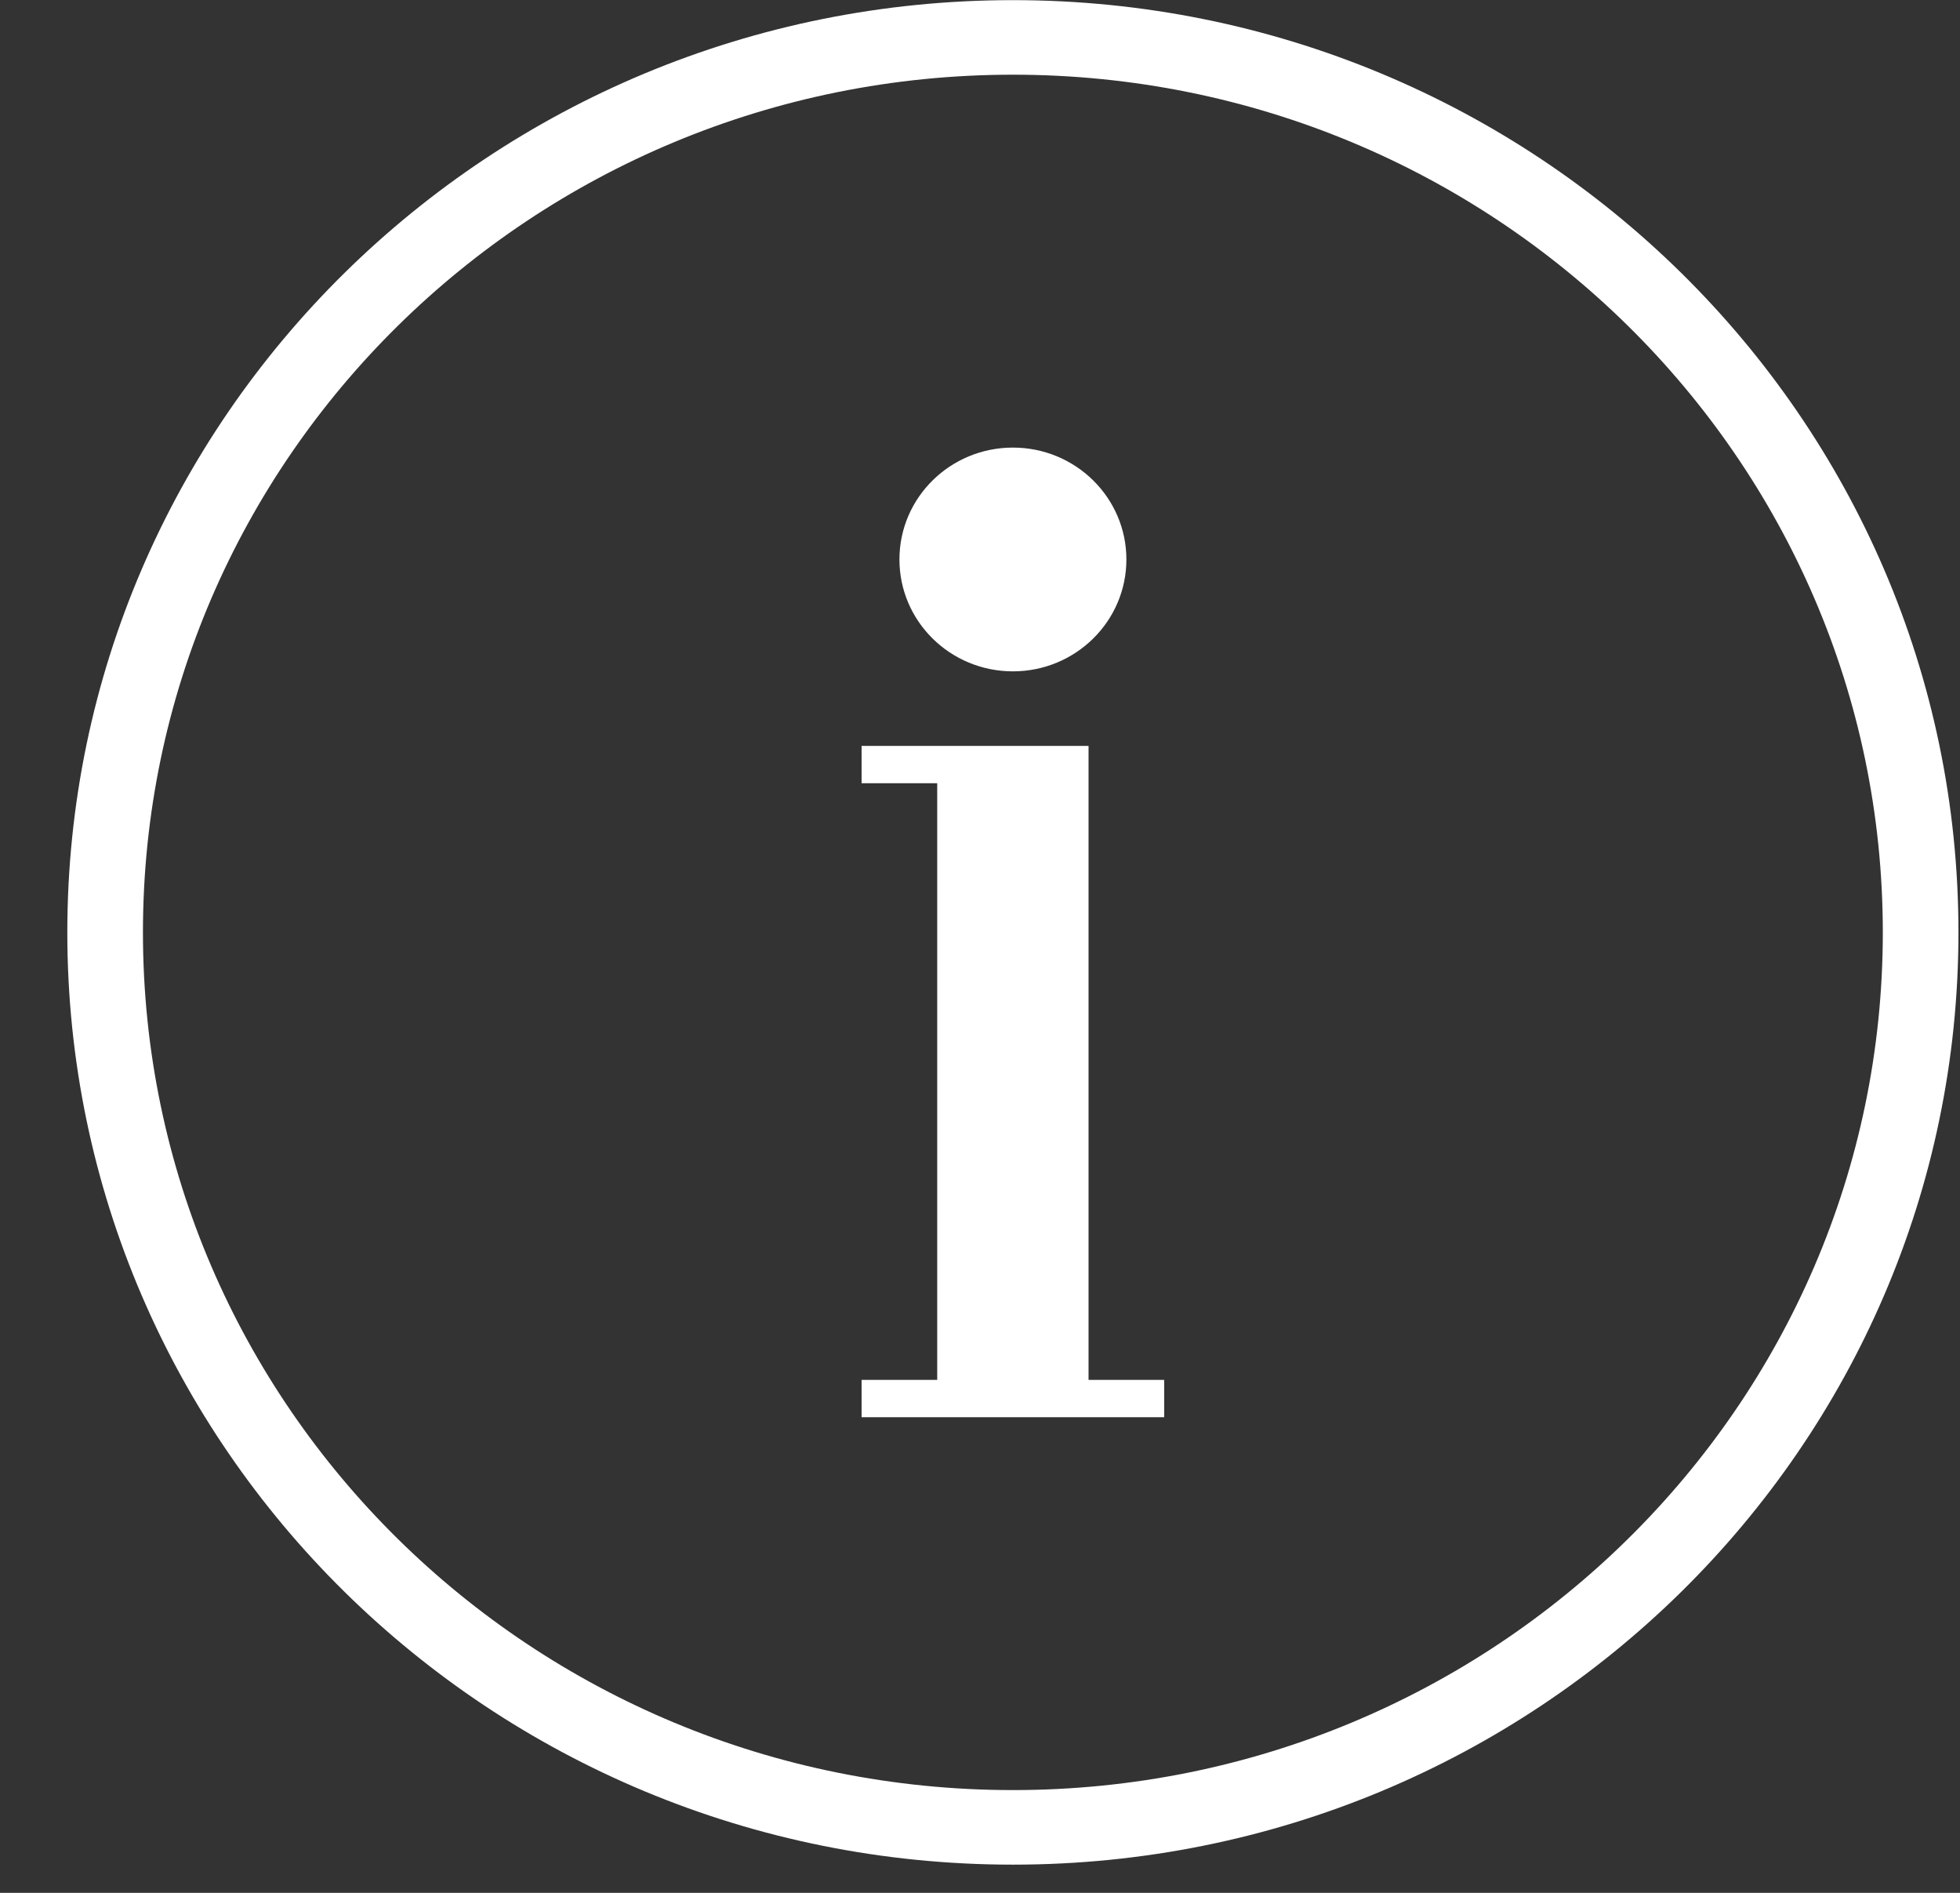<svg width="29" height="28" viewBox="0 0 29 28" fill="none" xmlns="http://www.w3.org/2000/svg">
<rect x="0" y="0" width="29" height="28" fill="#333333" stroke="none"/>
<path fill-rule="evenodd" clip-rule="evenodd" d="M28.977 13.792C28.977 21.409 22.713 27.583 14.987 27.583C7.26 27.583 0.996 21.409 0.996 13.792C0.996 6.176 7.26 0.002 14.987 0.002C22.713 0.002 28.977 6.176 28.977 13.792ZM27.858 13.792C27.858 20.799 22.095 26.48 14.987 26.48C7.878 26.48 2.115 20.799 2.115 13.792C2.115 6.785 7.878 1.105 14.987 1.105C22.095 1.105 27.858 6.785 27.858 13.792ZM12.748 11.034V11.586H13.867V20.412H12.748V20.964H13.867H16.106H17.225V20.412H16.106V11.034H13.867H12.748ZM16.666 8.276C16.666 9.19 15.914 9.931 14.987 9.931C14.059 9.931 13.308 9.19 13.308 8.276C13.308 7.362 14.059 6.621 14.987 6.621C15.914 6.621 16.666 7.362 16.666 8.276Z" fill="white"/>
</svg>
